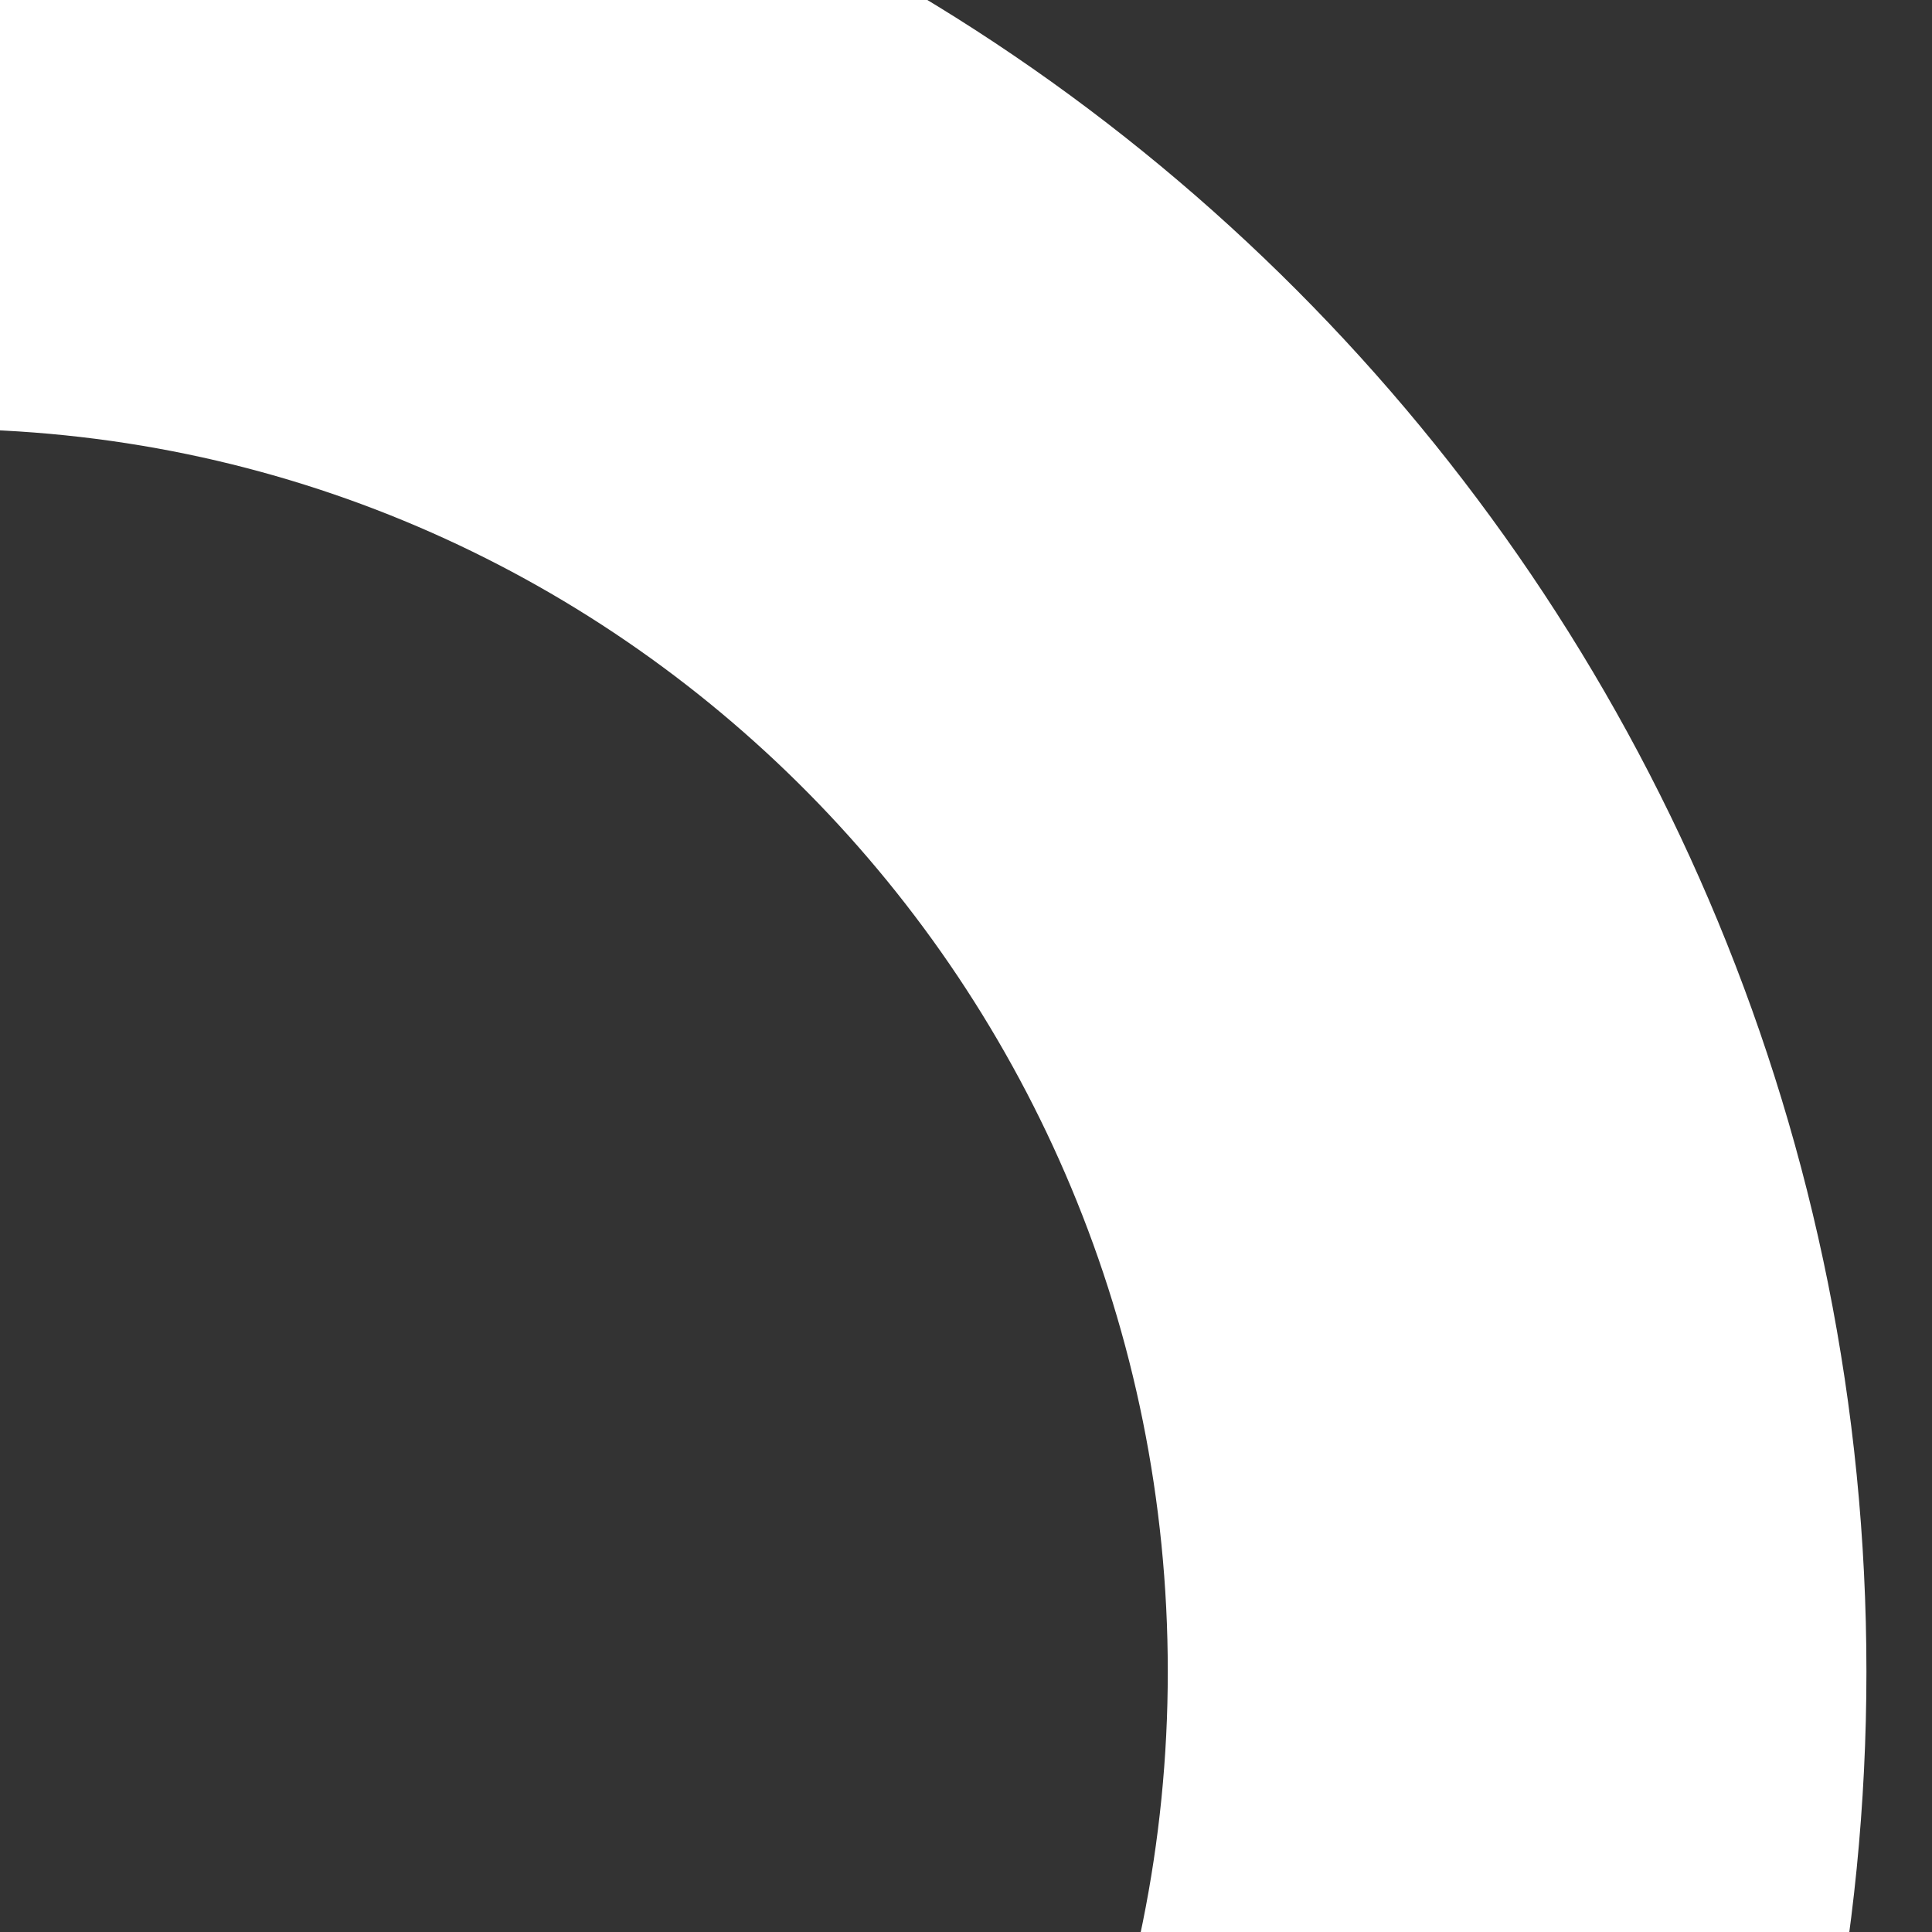 <?xml version="1.0" encoding="UTF-8"?><svg id="Calque_1" xmlns="http://www.w3.org/2000/svg" xmlns:xlink="http://www.w3.org/1999/xlink" viewBox="0 0 340 340"><rect x="0" y="0" width="340" height="340" fill="#333333" stroke="none"/><defs><style>.cls-1{fill:none;}.cls-2{clip-path:url(#clippath);}.cls-3{fill:#fff;}.cls-4{clip-path:url(#clippath-1);}.cls-5{clip-path:url(#clippath-4);}.cls-6{clip-path:url(#clippath-3);}.cls-7{clip-path:url(#clippath-2);}.cls-8{clip-path:url(#clippath-7);}.cls-9{clip-path:url(#clippath-8);}.cls-10{clip-path:url(#clippath-6);}.cls-11{clip-path:url(#clippath-5);}.cls-12{clip-path:url(#clippath-20);}.cls-13{clip-path:url(#clippath-21);}.cls-14{clip-path:url(#clippath-24);}.cls-15{clip-path:url(#clippath-23);}.cls-16{clip-path:url(#clippath-22);}.cls-17{clip-path:url(#clippath-25);}.cls-18{clip-path:url(#clippath-27);}.cls-19{clip-path:url(#clippath-28);}.cls-20{clip-path:url(#clippath-26);}.cls-21{clip-path:url(#clippath-29);}.cls-22{clip-path:url(#clippath-15);}.cls-23{clip-path:url(#clippath-17);}.cls-24{clip-path:url(#clippath-16);}.cls-25{clip-path:url(#clippath-19);}.cls-26{clip-path:url(#clippath-18);}</style><clipPath id="clippath"><rect class="cls-1" x="360" y="-360" width="340" height="340"/></clipPath><clipPath id="clippath-1"><rect class="cls-1" x="-129.672" y="-1107.337" width="1659.345" height="1986.369"/></clipPath><clipPath id="clippath-2"><rect class="cls-1" x="-129.672" y="-1107.337" width="1659.345" height="1986.369"/></clipPath><clipPath id="clippath-3"><rect class="cls-1" y="360" width="340" height="340"/></clipPath><clipPath id="clippath-4"><rect class="cls-1" x="-865.557" y="-974.542" width="1659.345" height="1986.369"/></clipPath><clipPath id="clippath-5"><rect class="cls-1" x="-865.557" y="-974.542" width="1659.345" height="1986.369"/></clipPath><clipPath id="clippath-6"><rect class="cls-1" x="360" y="360" width="340" height="340"/></clipPath><clipPath id="clippath-7"><rect class="cls-1" x="-392.216" y="-293.185" width="1659.345" height="1986.369" transform="translate(-385.561 636.671) rotate(-53.597)"/></clipPath><clipPath id="clippath-8"><rect class="cls-1" x="-392.216" y="-293.185" width="1659.345" height="1986.369" transform="translate(-385.561 636.671) rotate(-53.597)"/></clipPath><clipPath id="clippath-9"><rect class="cls-1" x="717" y="360" width="340" height="340"/></clipPath><clipPath id="clippath-10"><rect class="cls-1" x="-76.46" y="76.113" width="1986.369" height="1659.345" transform="translate(-337.997 1199.905) rotate(-57.849)"/></clipPath><clipPath id="clippath-12"><rect class="cls-1" x="1080" y="360" width="340" height="340"/></clipPath><clipPath id="clippath-13"><rect class="cls-1" x="86.815" y="-299.672" width="1986.369" height="1659.345" transform="translate(531.369 1600.656) rotate(-89.007)"/></clipPath><clipPath id="clippath-15"><rect class="cls-1" x="720" y="0" width="340" height="340"/></clipPath><clipPath id="clippath-16"><rect class="cls-1" x="-304.12" y="-724.744" width="1986.369" height="1659.345" transform="translate(127.627 517.975) rotate(-45)"/></clipPath><clipPath id="clippath-17"><rect class="cls-1" x="-304.12" y="-724.744" width="1986.369" height="1659.345" transform="translate(127.627 517.975) rotate(-45)"/></clipPath><clipPath id="clippath-18"><rect class="cls-1" x="360" y="0" width="340" height="340"/></clipPath><clipPath id="clippath-19"><rect class="cls-1" x="-524.53" y="-788.162" width="1986.369" height="1659.345"/></clipPath><clipPath id="clippath-20"><rect class="cls-1" x="-524.53" y="-788.162" width="1986.369" height="1659.345"/></clipPath><clipPath id="clippath-21"><rect class="cls-1" y="0" width="340" height="340"/></clipPath><clipPath id="clippath-22"><rect class="cls-1" x="-1076.534" y="-865.957" width="1659.345" height="1986.369"/></clipPath><clipPath id="clippath-23"><rect class="cls-1" x="-1076.534" y="-865.957" width="1659.345" height="1986.369"/></clipPath><clipPath id="clippath-24"><rect class="cls-1" x="720" y="-360" width="340" height="340"/></clipPath><clipPath id="clippath-25"><rect class="cls-1" x="-73.604" y="-1053.95" width="1659.345" height="1986.369"/></clipPath><clipPath id="clippath-26"><rect class="cls-1" x="-73.604" y="-1053.95" width="1659.345" height="1986.369"/></clipPath><clipPath id="clippath-27"><rect class="cls-1" y="-360" width="340" height="340"/></clipPath><clipPath id="clippath-28"><rect class="cls-1" x="-771.321" y="-1353.185" width="1659.345" height="1986.369"/></clipPath><clipPath id="clippath-29"><rect class="cls-1" x="-771.321" y="-1353.185" width="1659.345" height="1986.369"/></clipPath></defs><g class="cls-2"><g class="cls-4"><g class="cls-7"><path class="cls-3" d="M788.946,44.322l-69.662-.006s-142.958,12.675-142.958-111.158c0-76.693,63.994-95.279,106.034-99.234l39.582,.055,67.143,.551c.696,65.241-.139,209.792-.139,209.792m486.376,8.454c0-187.022-148.735-339.384-333.226-342.576v-.103h-21.232c-5.075-83.337-31.037-220.251-142.74-276.463,0,0-95.158-56.521-235.112-46.104v121.756s246.128-18.713,247,200.781l-324.644-.273c-119.382,0-216.145-97.889-216.145-218.676s96.763-218.67,216.145-218.67h77.505v-124.396h-83.379v.097c-184.49,3.197-333.226,155.56-333.226,342.97S275.003-169.498,459.493-166.306v.103h16.545c-12.724,27.167-20.53,60.203-20.53,100.748,0,230.407,248.496,223.63,248.496,223.63l216.605-.666,.267-323.409h15.346c119.382,0,216.151,97.889,216.151,218.676s-96.769,218.67-216.151,218.67h-146.295v355.651h130.313v-231.261h21.856v-.091c184.49-3.198,333.226-155.567,333.226-342.97"/></g></g></g><g class="cls-6"><g class="cls-5"><g class="cls-11"><path class="cls-3" d="M53.061,177.117l-69.662-.006s-142.958,12.675-142.958-111.158c0-76.693,63.994-95.279,106.034-99.234l39.582,.055,67.143,.551c.696,65.241-.139,209.792-.139,209.792m486.376,8.454c0-187.022-148.735-339.384-333.226-342.576v-.103h-21.232c-5.075-83.337-31.037-220.251-142.74-276.463,0,0-95.158-56.521-235.112-46.104v121.756S53.255-376.632,54.127-157.138l-324.644-.273c-119.382,0-216.145-97.889-216.145-218.676s96.763-218.67,216.145-218.67h77.505v-124.396h-83.379v.097c-184.49,3.197-333.226,155.56-333.226,342.97S-460.882-36.703-276.392-33.511v.103h16.545c-12.724,27.167-20.53,60.203-20.53,100.748,0,230.407,248.496,223.63,248.496,223.63l216.605-.666,.267-323.409h15.346c119.382,0,216.151,97.889,216.151,218.676s-96.769,218.67-216.151,218.67H54.042v355.651H184.355v-231.261h21.856v-.091c184.49-3.198,333.226-155.567,333.226-342.97"/></g></g></g><g class="cls-10"><g class="cls-8"><g class="cls-9"><path class="cls-3" d="M257.121,677.541l41.347-56.065s74.638-122.584,174.307-49.094c61.728,45.514,38.709,108.051,16.942,144.235l-23.534,31.826-40.29,53.714c-52.924-38.158-168.771-124.615-168.771-124.615M-38.328,1063.99c150.527,110.99,361.427,81.699,473.483-64.896l.083,.061,12.601-17.089c70.086,45.372,195.691,105.729,307.225,49.183,0,0,101.964-43.046,176.637-161.872l-97.997-72.257s-131.006,209.205-308.186,79.646l192.883-261.132c70.848-96.086,207.061-115.874,304.278-44.191,97.212,71.679,118.575,207.653,47.726,303.739l-45.996,62.381,100.122,73.824,42.51-57.653,3.486-4.728,3.486-4.728-.078-.058c106.914-150.387,72.551-360.52-78.288-471.74-150.527-110.99-361.427-81.699-473.483,64.896l-.083-.061-3.486,4.728-3.486,4.728-2.846,3.86c-14.315-26.363-36.271-52.252-68.904-76.313-185.446-136.737-327.464,67.29-327.464,67.29l-128.01,174.733,260.142,192.145-9.107,12.351c-70.848,96.086-207.064,115.879-304.281,44.196-97.212-71.679-118.571-207.658-47.723-303.744l86.82-117.747L-212.516,332.477l-77.336,104.884,186.133,137.244-12.971,17.591,.073,.054c-106.914,150.387-72.546,360.524,78.288,471.74"/></g></g></g><g class="cls-22"><g class="cls-24"><g class="cls-23"><path class="cls-3" d="M639.901,279.881l-49.254-49.263s-110.049-92.124-22.486-179.687c54.23-54.23,112.623-22.122,145.147,4.809l27.95,28.027,47.088,47.867c-45.64,46.625-148.444,148.247-148.444,148.247m337.942,349.898c132.244-132.244,134.809-345.153,6.612-477.864l.073-.073-15.014-15.014c55.339-62.516,133.794-177.687,94.556-296.421,0,0-27.321-107.253-133.649-198.85l-86.094,86.094s187.271,160.807,32.682,316.629l-229.365-229.751c-84.416-84.416-83.619-222.056,1.79-307.465,85.405-85.405,223.045-86.202,307.461-1.786l54.804,54.804,87.962-87.962-50.65-50.65-4.154-4.154-4.154-4.154-.069,.069c-132.715-128.193-345.624-125.628-478.142,6.89-132.244,132.244-134.809,345.153-6.612,477.864l-.073,.073,4.154,4.154,4.154,4.154,3.392,3.392c-28.207,10.213-57.087,28.053-85.756,56.723-162.922,162.922,17.583,333.843,17.583,333.843l153.634,152.692,228.873-228.496,10.851,10.851c84.416,84.416,83.624,222.06-1.786,307.469-85.405,85.405-223.049,86.197-307.465,1.781l-103.446-103.446-251.483,251.483,92.145,92.145,163.526-163.526,15.455,15.455,.064-.064c132.715,128.193,345.628,125.624,478.142-6.89"/></g></g></g><g class="cls-26"><g class="cls-25"><g class="cls-12"><path class="cls-3" d="M310.18,130.456l.006-69.662s-12.675-142.958,111.158-142.958c76.693,0,95.279,63.994,99.234,106.034l-.055,39.582-.551,67.143c-65.241,.696-209.792-.139-209.792-.139m-8.454,486.376c187.022,0,339.384-148.735,342.576-333.226h.103v-21.232c83.337-5.075,220.251-31.037,276.463-142.74,0,0,56.521-95.158,46.104-235.112h-121.756s18.713,246.128-200.781,247l.273-324.644c0-119.382,97.889-216.145,218.676-216.145s218.67,96.763,218.67,216.145V-115.617h124.396v-83.379h-.097c-3.197-184.49-155.56-333.226-342.97-333.226s-339.384,148.736-342.576,333.226h-.103v16.545c-27.167-12.724-60.203-20.53-100.748-20.53-230.407,0-223.63,248.496-223.63,248.496l.666,216.605,323.409,.267v15.346c0,119.382-97.889,216.151-218.676,216.151s-218.67-96.769-218.67-216.151V131.437H-272.595v130.313H-41.334v21.856h.091c3.198,184.49,155.567,333.226,342.97,333.226"/></g></g></g><g class="cls-13"><g class="cls-16"><g class="cls-15"><path class="cls-3" d="M-157.916,285.702l-69.662-.006s-142.958,12.675-142.958-111.158c0-76.693,63.994-95.279,106.034-99.234l39.582,.055,67.143,.551c.696,65.241-.139,209.792-.139,209.792m486.376,8.454C328.46,107.134,179.724-45.229-4.766-48.42v-.103H-25.998c-5.075-83.337-31.037-220.251-142.74-276.463,0,0-95.158-56.521-235.112-46.104v121.756s246.128-18.713,247,200.781l-324.644-.273c-119.382,0-216.145-97.889-216.145-218.676s96.763-218.67,216.145-218.67h77.505v-124.396h-83.379v.097c-184.49,3.197-333.226,155.56-333.226,342.97S-671.859,71.882-487.369,75.074v.103h16.545c-12.724,27.167-20.53,60.203-20.53,100.748,0,230.407,248.496,223.63,248.496,223.63l216.605-.666,.267-323.409H-10.64c119.382,0,216.151,97.889,216.151,218.676S108.742,512.826-10.64,512.826H-156.935v355.651H-26.622v-231.261H-4.766v-.091c184.49-3.198,333.226-155.567,333.226-342.97"/></g></g></g><g class="cls-14"><g class="cls-17"><g class="cls-20"><path class="cls-3" d="M845.014,97.709l-69.662-.006s-142.958,12.675-142.958-111.158c0-76.693,63.994-95.279,106.034-99.234l39.582,.055,67.143,.551c.696,65.241-.139,209.792-.139,209.792m486.376,8.454c0-187.022-148.735-339.384-333.226-342.576v-.103h-21.232c-5.075-83.337-31.037-220.251-142.74-276.463,0,0-95.158-56.521-235.112-46.104v121.756s246.128-18.713,247,200.781l-324.644-.273c-119.382,0-216.145-97.889-216.145-218.676s96.763-218.67,216.145-218.67h77.505v-124.396h-83.379v.097c-184.49,3.197-333.226,155.56-333.226,342.97S331.071-116.11,515.561-112.919v.103h16.545c-12.724,27.167-20.53,60.203-20.53,100.748,0,230.407,248.496,223.63,248.496,223.63l216.605-.666,.267-323.409h15.346c119.382,0,216.151,97.889,216.151,218.676s-96.769,218.67-216.151,218.67h-146.295v355.651h130.313v-231.261h21.856v-.091c184.49-3.198,333.226-155.567,333.226-342.97"/></g></g></g><g class="cls-18"><g class="cls-19"><g class="cls-21"><path class="cls-3" d="M147.297-201.526l-69.662-.006s-142.958,12.675-142.958-111.158c0-76.693,63.994-95.279,106.034-99.234l39.582,.055,67.143,.551c.696,65.241-.139,209.792-.139,209.792m486.376,8.454c0-187.022-148.735-339.384-333.226-342.576v-.103h-21.232c-5.075-83.337-31.037-220.251-142.74-276.463,0,0-95.158-56.521-235.112-46.104v121.756s246.128-18.713,247,200.781l-324.644-.273c-119.382,0-216.145-97.889-216.145-218.676s96.763-218.67,216.145-218.67H-98.776v-124.396h-83.379v.097c-184.49,3.197-333.226,155.56-333.226,342.97S-366.645-415.345-182.155-412.154v.103h16.545c-12.724,27.167-20.53,60.203-20.53,100.748,0,230.407,248.496,223.63,248.496,223.63l216.605-.666,.267-323.409h15.346c119.382,0,216.151,97.889,216.151,218.676S413.955,25.598,294.573,25.598H148.279V381.249h130.313V149.989h21.856v-.091c184.49-3.198,333.226-155.567,333.226-342.97"/></g></g></g></svg>